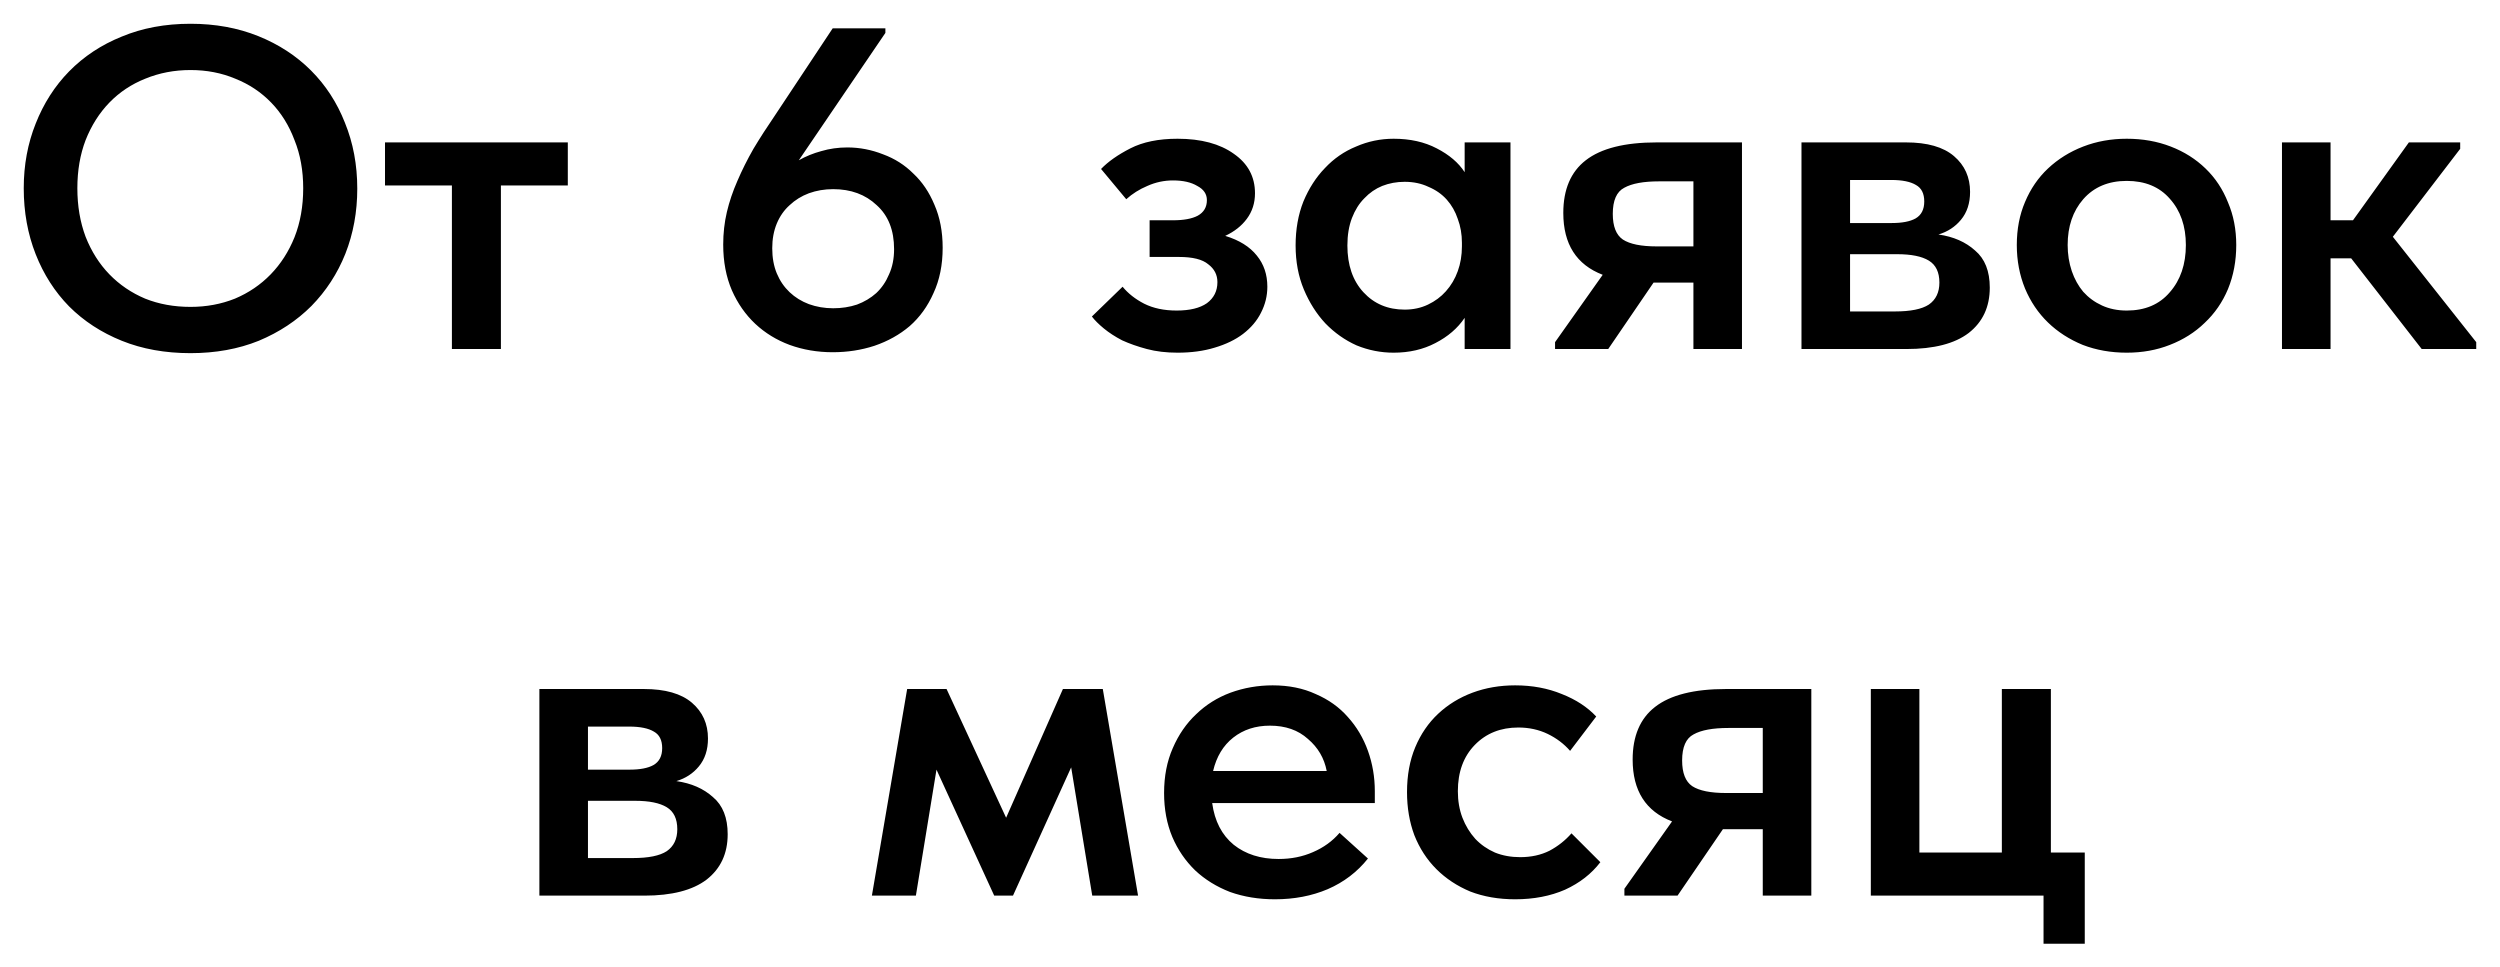 <?xml version="1.0" encoding="UTF-8"?> <svg xmlns="http://www.w3.org/2000/svg" viewBox="6186.083 4962.574 105.194 40.71"><path fill="black" stroke="none" fill-opacity="1" stroke-width="1" stroke-opacity="1" font-size-adjust="none" id="tSvg9a6ee4d8a2" title="Path 19" d="M 6194.099 4975.487 C 6194.768 4975.487 6195.391 4975.371 6195.969 4975.14 C 6196.547 4974.896 6197.049 4974.555 6197.473 4974.118 C 6197.897 4973.681 6198.231 4973.161 6198.475 4972.557 C 6198.719 4971.94 6198.841 4971.252 6198.841 4970.494 C 6198.841 4969.749 6198.719 4969.074 6198.475 4968.47 C 6198.244 4967.853 6197.916 4967.326 6197.492 4966.889 C 6197.068 4966.452 6196.567 4966.118 6195.988 4965.887 C 6195.41 4965.643 6194.78 4965.521 6194.099 4965.521 C 6193.418 4965.521 6192.782 4965.643 6192.191 4965.887 C 6191.613 4966.118 6191.111 4966.452 6190.687 4966.889 C 6190.263 4967.326 6189.929 4967.853 6189.685 4968.47 C 6189.454 4969.074 6189.338 4969.749 6189.338 4970.494 C 6189.338 4971.239 6189.454 4971.921 6189.685 4972.537 C 6189.929 4973.154 6190.263 4973.681 6190.687 4974.118 C 6191.111 4974.555 6191.613 4974.896 6192.191 4975.14C 6192.769 4975.371 6193.405 4975.487 6194.099 4975.487Z M 6194.099 4977.434 C 6193.033 4977.434 6192.069 4977.26 6191.208 4976.913 C 6190.347 4976.566 6189.608 4976.084 6188.991 4975.467 C 6188.387 4974.851 6187.918 4974.118 6187.584 4973.27 C 6187.25 4972.422 6187.082 4971.496 6187.082 4970.494 C 6187.082 4969.517 6187.25 4968.611 6187.584 4967.776 C 6187.918 4966.928 6188.387 4966.195 6188.991 4965.578 C 6189.608 4964.949 6190.347 4964.46 6191.208 4964.113 C 6192.069 4963.754 6193.033 4963.574 6194.099 4963.574 C 6195.14 4963.574 6196.091 4963.747 6196.952 4964.094 C 6197.813 4964.441 6198.552 4964.923 6199.169 4965.54 C 6199.786 4966.157 6200.262 4966.889 6200.596 4967.737 C 6200.943 4968.586 6201.116 4969.511 6201.116 4970.513 C 6201.116 4971.49 6200.949 4972.402 6200.615 4973.251 C 6200.281 4974.086 6199.805 4974.818 6199.188 4975.448 C 6198.572 4976.065 6197.833 4976.553 6196.972 4976.913C 6196.111 4977.26 6195.153 4977.434 6194.099 4977.434Z M 6205.098 4970.378 C 6204.16 4970.378 6203.221 4970.378 6202.283 4970.378 C 6202.283 4969.774 6202.283 4969.17 6202.283 4968.566 C 6204.847 4968.566 6207.411 4968.566 6209.975 4968.566 C 6209.975 4969.17 6209.975 4969.774 6209.975 4970.378 C 6209.037 4970.378 6208.098 4970.378 6207.16 4970.378 C 6207.16 4972.672 6207.16 4974.966 6207.16 4977.26 C 6206.473 4977.26 6205.785 4977.26 6205.098 4977.26C 6205.098 4974.966 6205.098 4972.672 6205.098 4970.378Z M 6221.121 4977.395 C 6220.479 4977.395 6219.874 4977.292 6219.309 4977.087 C 6218.756 4976.881 6218.275 4976.585 6217.863 4976.2 C 6217.452 4975.814 6217.124 4975.345 6216.88 4974.793 C 6216.636 4974.227 6216.514 4973.585 6216.514 4972.865 C 6216.514 4972.39 6216.565 4971.933 6216.668 4971.496 C 6216.771 4971.059 6216.919 4970.623 6217.111 4970.186 C 6217.304 4969.736 6217.529 4969.286 6217.786 4968.836 C 6218.056 4968.386 6218.358 4967.917 6218.692 4967.429 C 6219.502 4966.208 6220.311 4964.987 6221.121 4963.766 C 6221.86 4963.766 6222.599 4963.766 6223.338 4963.766 C 6223.338 4963.831 6223.338 4963.895 6223.338 4963.959 C 6222.123 4965.745 6220.909 4967.532 6219.695 4969.318 C 6219.99 4969.151 6220.305 4969.023 6220.639 4968.933 C 6220.986 4968.83 6221.352 4968.778 6221.738 4968.778 C 6222.252 4968.778 6222.753 4968.875 6223.242 4969.068 C 6223.73 4969.247 6224.154 4969.517 6224.514 4969.877 C 6224.886 4970.224 6225.182 4970.661 6225.401 4971.188 C 6225.632 4971.715 6225.748 4972.319 6225.748 4973 C 6225.748 4973.72 6225.619 4974.356 6225.362 4974.908 C 6225.118 4975.461 6224.784 4975.924 6224.36 4976.296 C 6223.936 4976.656 6223.441 4976.932 6222.875 4977.125C 6222.323 4977.305 6221.738 4977.395 6221.121 4977.395Z M 6221.14 4975.545 C 6221.5 4975.545 6221.834 4975.493 6222.143 4975.39 C 6222.451 4975.275 6222.721 4975.114 6222.952 4974.908 C 6223.184 4974.69 6223.364 4974.426 6223.492 4974.118 C 6223.633 4973.81 6223.704 4973.456 6223.704 4973.058 C 6223.704 4972.261 6223.46 4971.644 6222.972 4971.207 C 6222.496 4970.757 6221.886 4970.533 6221.14 4970.533 C 6220.781 4970.533 6220.44 4970.59 6220.119 4970.706 C 6219.81 4970.822 6219.54 4970.989 6219.309 4971.207 C 6219.078 4971.413 6218.898 4971.67 6218.769 4971.978 C 6218.641 4972.287 6218.577 4972.634 6218.577 4973.019 C 6218.577 4973.418 6218.641 4973.771 6218.769 4974.079 C 6218.898 4974.388 6219.078 4974.651 6219.309 4974.87 C 6219.54 4975.088 6219.81 4975.255 6220.119 4975.371C 6220.44 4975.487 6220.781 4975.545 6221.14 4975.545Z M 6235.632 4977.414 C 6235.156 4977.414 6234.726 4977.363 6234.34 4977.26 C 6233.955 4977.157 6233.608 4977.035 6233.299 4976.894 C 6233.004 4976.74 6232.747 4976.573 6232.528 4976.393 C 6232.31 4976.213 6232.143 4976.046 6232.027 4975.892 C 6232.457 4975.474 6232.888 4975.056 6233.319 4974.639 C 6233.55 4974.921 6233.852 4975.159 6234.225 4975.352 C 6234.61 4975.545 6235.066 4975.641 6235.593 4975.641 C 6236.146 4975.641 6236.57 4975.538 6236.866 4975.332 C 6237.161 4975.114 6237.309 4974.818 6237.309 4974.446 C 6237.309 4974.137 6237.18 4973.887 6236.923 4973.694 C 6236.679 4973.488 6236.268 4973.386 6235.69 4973.386 C 6235.278 4973.386 6234.867 4973.386 6234.456 4973.386 C 6234.456 4972.872 6234.456 4972.357 6234.456 4971.843 C 6234.784 4971.843 6235.111 4971.843 6235.439 4971.843 C 6235.889 4971.843 6236.236 4971.779 6236.48 4971.651 C 6236.737 4971.509 6236.866 4971.291 6236.866 4970.995 C 6236.866 4970.738 6236.731 4970.539 6236.461 4970.398 C 6236.204 4970.243 6235.863 4970.166 6235.439 4970.166 C 6235.066 4970.166 6234.706 4970.243 6234.36 4970.398 C 6234.025 4970.539 6233.73 4970.725 6233.473 4970.957 C 6233.119 4970.533 6232.766 4970.108 6232.413 4969.684 C 6232.708 4969.376 6233.119 4969.087 6233.646 4968.817 C 6234.173 4968.547 6234.835 4968.412 6235.632 4968.412 C 6236.621 4968.412 6237.412 4968.624 6238.003 4969.048 C 6238.594 4969.459 6238.89 4970.012 6238.89 4970.706 C 6238.89 4971.117 6238.774 4971.477 6238.543 4971.786 C 6238.324 4972.081 6238.022 4972.319 6237.637 4972.499 C 6238.228 4972.679 6238.671 4972.955 6238.967 4973.328 C 6239.262 4973.688 6239.41 4974.124 6239.41 4974.639 C 6239.41 4975.024 6239.32 4975.39 6239.14 4975.737 C 6238.973 4976.071 6238.723 4976.367 6238.388 4976.624 C 6238.067 4976.868 6237.669 4977.061 6237.193 4977.202C 6236.731 4977.344 6236.21 4977.414 6235.632 4977.414Z M 6244.724 4977.414 C 6244.185 4977.414 6243.664 4977.312 6243.163 4977.106 C 6242.675 4976.887 6242.238 4976.579 6241.852 4976.181 C 6241.48 4975.782 6241.178 4975.307 6240.946 4974.754 C 6240.715 4974.202 6240.599 4973.585 6240.599 4972.904 C 6240.599 4972.223 6240.708 4971.606 6240.927 4971.053 C 6241.158 4970.5 6241.46 4970.031 6241.833 4969.646 C 6242.206 4969.247 6242.643 4968.945 6243.144 4968.74 C 6243.645 4968.521 6244.172 4968.412 6244.724 4968.412 C 6245.418 4968.412 6246.022 4968.547 6246.537 4968.817 C 6247.063 4969.087 6247.455 4969.421 6247.712 4969.819 C 6247.712 4969.402 6247.712 4968.984 6247.712 4968.566 C 6248.355 4968.566 6248.998 4968.566 6249.64 4968.566 C 6249.64 4971.464 6249.64 4974.362 6249.64 4977.26 C 6248.998 4977.26 6248.355 4977.26 6247.712 4977.26 C 6247.712 4976.823 6247.712 4976.386 6247.712 4975.949 C 6247.417 4976.386 6247.006 4976.74 6246.479 4977.01C 6245.965 4977.279 6245.38 4977.414 6244.724 4977.414Z M 6245.187 4975.602 C 6245.547 4975.602 6245.875 4975.532 6246.17 4975.39 C 6246.466 4975.249 6246.716 4975.063 6246.922 4974.831 C 6247.141 4974.587 6247.308 4974.304 6247.423 4973.983 C 6247.539 4973.662 6247.597 4973.315 6247.597 4972.942 C 6247.597 4972.891 6247.597 4972.839 6247.597 4972.788 C 6247.597 4972.428 6247.539 4972.094 6247.423 4971.786 C 6247.32 4971.477 6247.166 4971.207 6246.961 4970.976 C 6246.755 4970.745 6246.498 4970.565 6246.19 4970.436 C 6245.894 4970.295 6245.56 4970.224 6245.187 4970.224 C 6244.853 4970.224 6244.538 4970.282 6244.243 4970.398 C 6243.96 4970.513 6243.709 4970.687 6243.491 4970.918 C 6243.272 4971.137 6243.099 4971.413 6242.97 4971.747 C 6242.842 4972.081 6242.778 4972.467 6242.778 4972.904 C 6242.778 4973.726 6243.002 4974.381 6243.452 4974.87C 6243.902 4975.358 6244.48 4975.602 6245.187 4975.602Z M 6251.516 4976.971 C 6252.185 4976.027 6252.853 4975.082 6253.521 4974.137 C 6252.416 4973.713 6251.863 4972.846 6251.863 4971.535 C 6251.863 4970.545 6252.178 4969.806 6252.808 4969.318 C 6253.451 4968.817 6254.447 4968.566 6255.796 4968.566 C 6256.991 4968.566 6258.186 4968.566 6259.381 4968.566 C 6259.381 4971.464 6259.381 4974.362 6259.381 4977.26 C 6258.7 4977.26 6258.019 4977.26 6257.338 4977.26 C 6257.338 4976.328 6257.338 4975.397 6257.338 4974.465 C 6256.779 4974.465 6256.22 4974.465 6255.661 4974.465 C 6255.025 4975.397 6254.389 4976.328 6253.753 4977.26 C 6253.007 4977.26 6252.262 4977.26 6251.516 4977.26C 6251.516 4977.164 6251.516 4977.067 6251.516 4976.971Z M 6257.338 4972.942 C 6257.338 4972.03 6257.338 4971.117 6257.338 4970.205 C 6256.856 4970.205 6256.374 4970.205 6255.892 4970.205 C 6255.237 4970.205 6254.749 4970.295 6254.427 4970.475 C 6254.106 4970.642 6253.945 4971.008 6253.945 4971.574 C 6253.945 4972.1 6254.087 4972.46 6254.369 4972.653 C 6254.665 4972.846 6255.141 4972.942 6255.796 4972.942C 6256.31 4972.942 6256.824 4972.942 6257.338 4972.942Z M 6261.885 4968.566 C 6263.35 4968.566 6264.815 4968.566 6266.28 4968.566 C 6267.18 4968.566 6267.855 4968.759 6268.304 4969.145 C 6268.754 4969.53 6268.979 4970.031 6268.979 4970.648 C 6268.979 4971.124 6268.851 4971.516 6268.594 4971.824 C 6268.349 4972.12 6268.035 4972.325 6267.649 4972.441 C 6268.279 4972.531 6268.793 4972.756 6269.191 4973.116 C 6269.602 4973.463 6269.808 4973.983 6269.808 4974.677 C 6269.808 4975.487 6269.512 4976.123 6268.921 4976.585 C 6268.33 4977.035 6267.456 4977.26 6266.3 4977.26 C 6264.828 4977.26 6263.357 4977.26 6261.885 4977.26C 6261.885 4974.362 6261.885 4971.464 6261.885 4968.566Z M 6263.929 4973.27 C 6263.929 4974.073 6263.929 4974.876 6263.929 4975.679 C 6264.558 4975.679 6265.188 4975.679 6265.818 4975.679 C 6266.473 4975.679 6266.949 4975.583 6267.244 4975.39 C 6267.54 4975.185 6267.688 4974.876 6267.688 4974.465 C 6267.688 4974.028 6267.54 4973.72 6267.244 4973.54 C 6266.949 4973.36 6266.505 4973.27 6265.914 4973.27C 6265.252 4973.27 6264.59 4973.27 6263.929 4973.27Z M 6263.929 4970.147 C 6263.929 4970.751 6263.929 4971.355 6263.929 4971.959 C 6264.513 4971.959 6265.098 4971.959 6265.683 4971.959 C 6266.12 4971.959 6266.454 4971.895 6266.685 4971.766 C 6266.929 4971.625 6267.051 4971.387 6267.051 4971.053 C 6267.051 4970.719 6266.936 4970.488 6266.704 4970.359 C 6266.473 4970.218 6266.126 4970.147 6265.663 4970.147C 6265.085 4970.147 6264.507 4970.147 6263.929 4970.147Z M 6275.572 4977.414 C 6274.904 4977.414 6274.287 4977.305 6273.721 4977.087 C 6273.156 4976.855 6272.667 4976.541 6272.256 4976.142 C 6271.845 4975.744 6271.524 4975.268 6271.292 4974.716 C 6271.061 4974.15 6270.945 4973.54 6270.945 4972.884 C 6270.945 4972.216 6271.061 4971.612 6271.292 4971.072 C 6271.524 4970.52 6271.845 4970.051 6272.256 4969.665 C 6272.68 4969.267 6273.175 4968.958 6273.74 4968.74 C 6274.306 4968.521 6274.916 4968.412 6275.572 4968.412 C 6276.24 4968.412 6276.857 4968.521 6277.422 4968.74 C 6277.988 4968.958 6278.476 4969.267 6278.887 4969.665 C 6279.299 4970.063 6279.614 4970.539 6279.832 4971.092 C 6280.063 4971.631 6280.179 4972.229 6280.179 4972.884 C 6280.179 4973.553 6280.063 4974.169 6279.832 4974.735 C 6279.601 4975.288 6279.273 4975.763 6278.849 4976.161 C 6278.438 4976.56 6277.949 4976.868 6277.384 4977.087C 6276.831 4977.305 6276.227 4977.414 6275.572 4977.414Z M 6275.572 4975.641 C 6276.343 4975.641 6276.947 4975.384 6277.384 4974.87 C 6277.834 4974.356 6278.059 4973.694 6278.059 4972.884 C 6278.059 4972.088 6277.834 4971.439 6277.384 4970.937 C 6276.947 4970.436 6276.343 4970.186 6275.572 4970.186 C 6274.801 4970.186 6274.19 4970.443 6273.74 4970.957 C 6273.304 4971.458 6273.085 4972.1 6273.085 4972.884 C 6273.085 4973.27 6273.143 4973.636 6273.259 4973.983 C 6273.374 4974.317 6273.535 4974.606 6273.74 4974.851 C 6273.959 4975.095 6274.222 4975.288 6274.531 4975.429C 6274.839 4975.57 6275.186 4975.641 6275.572 4975.641Z M 6282.103 4968.566 C 6282.784 4968.566 6283.466 4968.566 6284.147 4968.566 C 6284.147 4969.659 6284.147 4970.751 6284.147 4971.843 C 6284.462 4971.843 6284.776 4971.843 6285.091 4971.843 C 6285.875 4970.751 6286.659 4969.659 6287.443 4968.566 C 6288.163 4968.566 6288.882 4968.566 6289.602 4968.566 C 6289.602 4968.656 6289.602 4968.746 6289.602 4968.836 C 6288.657 4970.07 6287.713 4971.304 6286.768 4972.537 C 6287.938 4974.015 6289.107 4975.493 6290.277 4976.971 C 6290.277 4977.067 6290.277 4977.164 6290.277 4977.26 C 6289.512 4977.26 6288.748 4977.26 6287.983 4977.26 C 6286.993 4975.988 6286.004 4974.716 6285.014 4973.443 C 6284.725 4973.443 6284.436 4973.443 6284.147 4973.443 C 6284.147 4974.716 6284.147 4975.988 6284.147 4977.26 C 6283.466 4977.26 6282.784 4977.26 6282.103 4977.26C 6282.103 4974.362 6282.103 4971.464 6282.103 4968.566Z M 6208.779 4991.566 C 6210.244 4991.566 6211.709 4991.566 6213.175 4991.566 C 6214.074 4991.566 6214.749 4991.759 6215.199 4992.145 C 6215.648 4992.53 6215.873 4993.031 6215.873 4993.648 C 6215.873 4994.124 6215.745 4994.516 6215.488 4994.824 C 6215.244 4995.12 6214.929 4995.325 6214.543 4995.441 C 6215.173 4995.531 6215.687 4995.756 6216.085 4996.116 C 6216.497 4996.463 6216.702 4996.983 6216.702 4997.677 C 6216.702 4998.487 6216.407 4999.123 6215.816 4999.585 C 6215.224 5000.035 6214.35 5000.26 6213.194 5000.26 C 6211.722 5000.26 6210.251 5000.26 6208.779 5000.26C 6208.779 4997.362 6208.779 4994.464 6208.779 4991.566Z M 6210.823 4996.27 C 6210.823 4997.073 6210.823 4997.876 6210.823 4998.679 C 6211.453 4998.679 6212.082 4998.679 6212.712 4998.679 C 6213.367 4998.679 6213.843 4998.583 6214.138 4998.39 C 6214.434 4998.185 6214.582 4997.876 6214.582 4997.465 C 6214.582 4997.028 6214.434 4996.72 6214.138 4996.54 C 6213.843 4996.36 6213.399 4996.27 6212.808 4996.27C 6212.146 4996.27 6211.485 4996.27 6210.823 4996.27Z M 6210.823 4993.147 C 6210.823 4993.751 6210.823 4994.355 6210.823 4994.959 C 6211.408 4994.959 6211.992 4994.959 6212.577 4994.959 C 6213.014 4994.959 6213.348 4994.895 6213.579 4994.766 C 6213.824 4994.625 6213.946 4994.387 6213.946 4994.053 C 6213.946 4993.719 6213.83 4993.488 6213.599 4993.359 C 6213.367 4993.218 6213.02 4993.147 6212.558 4993.147C 6211.979 4993.147 6211.401 4993.147 6210.823 4993.147Z M 6224.254 4991.566 C 6224.807 4991.566 6225.36 4991.566 6225.912 4991.566 C 6226.747 4993.372 6227.583 4995.178 6228.418 4996.983 C 6229.215 4995.178 6230.012 4993.372 6230.808 4991.566 C 6231.367 4991.566 6231.926 4991.566 6232.486 4991.566 C 6232.98 4994.464 6233.475 4997.362 6233.97 5000.26 C 6233.327 5000.26 6232.685 5000.26 6232.042 5000.26 C 6231.747 4998.461 6231.451 4996.662 6231.155 4994.863 C 6230.339 4996.662 6229.523 4998.461 6228.707 5000.26 C 6228.444 5000.26 6228.18 5000.26 6227.917 5000.26 C 6227.107 4998.493 6226.298 4996.726 6225.488 4994.959 C 6225.199 4996.726 6224.91 4998.493 6224.621 5000.26 C 6224.004 5000.26 6223.387 5000.26 6222.77 5000.26C 6223.265 4997.362 6223.76 4994.464 6224.254 4991.566Z M 6239.73 5000.414 C 6239.049 5000.414 6238.419 5000.312 6237.84 5000.106 C 6237.275 4999.887 6236.787 4999.585 6236.375 4999.2 C 6235.964 4998.802 6235.643 4998.332 6235.412 4997.793 C 6235.18 4997.24 6235.065 4996.623 6235.065 4995.942 C 6235.065 4995.235 6235.187 4994.606 6235.431 4994.053 C 6235.675 4993.488 6236.003 4993.012 6236.414 4992.627 C 6236.825 4992.228 6237.307 4991.926 6237.86 4991.72 C 6238.425 4991.515 6239.016 4991.412 6239.633 4991.412 C 6240.314 4991.412 6240.918 4991.534 6241.445 4991.778 C 6241.985 4992.01 6242.435 4992.331 6242.795 4992.742 C 6243.167 4993.153 6243.45 4993.629 6243.643 4994.169 C 6243.836 4994.708 6243.932 4995.274 6243.932 4995.865 C 6243.932 4996.032 6243.932 4996.199 6243.932 4996.366 C 6241.651 4996.366 6239.37 4996.366 6237.089 4996.366 C 6237.192 4997.124 6237.494 4997.709 6237.995 4998.12 C 6238.496 4998.519 6239.126 4998.718 6239.884 4998.718 C 6240.411 4998.718 6240.893 4998.622 6241.33 4998.429 C 6241.779 4998.236 6242.152 4997.966 6242.448 4997.619 C 6242.846 4997.979 6243.244 4998.339 6243.643 4998.699 C 6243.193 4999.264 6242.628 4999.695 6241.946 4999.99C 6241.278 5000.273 6240.539 5000.414 6239.73 5000.414Z M 6239.518 4993.108 C 6238.914 4993.108 6238.4 4993.276 6237.975 4993.61 C 6237.551 4993.944 6237.269 4994.413 6237.127 4995.017 C 6238.721 4995.017 6240.314 4995.017 6241.908 4995.017 C 6241.805 4994.477 6241.542 4994.027 6241.118 4993.667C 6240.706 4993.295 6240.173 4993.108 6239.518 4993.108Z M 6249.836 5000.414 C 6249.142 5000.414 6248.512 5000.305 6247.947 5000.087 C 6247.394 4999.855 6246.919 4999.541 6246.52 4999.142 C 6246.122 4998.744 6245.814 4998.268 6245.595 4997.716 C 6245.389 4997.163 6245.287 4996.559 6245.287 4995.904 C 6245.287 4995.197 6245.402 4994.567 6245.634 4994.014 C 6245.865 4993.462 6246.186 4992.993 6246.598 4992.607 C 6247.009 4992.222 6247.491 4991.926 6248.043 4991.72 C 6248.596 4991.515 6249.193 4991.412 6249.836 4991.412 C 6250.556 4991.412 6251.211 4991.534 6251.802 4991.778 C 6252.393 4992.01 6252.875 4992.325 6253.248 4992.723 C 6252.882 4993.205 6252.515 4993.687 6252.149 4994.169 C 6251.892 4993.873 6251.577 4993.635 6251.205 4993.455 C 6250.832 4993.276 6250.421 4993.186 6249.971 4993.186 C 6249.226 4993.186 6248.615 4993.43 6248.14 4993.918 C 6247.664 4994.406 6247.426 4995.055 6247.426 4995.865 C 6247.426 4996.276 6247.491 4996.649 6247.619 4996.983 C 6247.748 4997.317 6247.928 4997.613 6248.159 4997.87 C 6248.39 4998.114 6248.667 4998.307 6248.988 4998.448 C 6249.309 4998.577 6249.663 4998.641 6250.048 4998.641 C 6250.511 4998.641 6250.922 4998.551 6251.282 4998.371 C 6251.642 4998.178 6251.95 4997.934 6252.207 4997.639 C 6252.612 4998.043 6253.017 4998.448 6253.422 4998.853 C 6253.049 4999.341 6252.554 4999.727 6251.937 5000.01C 6251.32 5000.279 6250.62 5000.414 6249.836 5000.414Z M 6254.434 4999.971 C 6255.103 4999.027 6255.771 4998.082 6256.439 4997.137 C 6255.334 4996.713 6254.781 4995.846 6254.781 4994.535 C 6254.781 4993.545 6255.096 4992.806 6255.726 4992.318 C 6256.368 4991.817 6257.364 4991.566 6258.714 4991.566 C 6259.909 4991.566 6261.104 4991.566 6262.299 4991.566 C 6262.299 4994.464 6262.299 4997.362 6262.299 5000.26 C 6261.618 5000.26 6260.937 5000.26 6260.256 5000.26 C 6260.256 4999.328 6260.256 4998.397 6260.256 4997.465 C 6259.697 4997.465 6259.138 4997.465 6258.579 4997.465 C 6257.943 4998.397 6257.307 4999.328 6256.67 5000.26 C 6255.925 5000.26 6255.18 5000.26 6254.434 5000.26C 6254.434 5000.164 6254.434 5000.067 6254.434 4999.971Z M 6260.256 4995.942 C 6260.256 4995.03 6260.256 4994.117 6260.256 4993.205 C 6259.774 4993.205 6259.292 4993.205 6258.81 4993.205 C 6258.155 4993.205 6257.666 4993.295 6257.345 4993.475 C 6257.024 4993.642 6256.863 4994.008 6256.863 4994.573 C 6256.863 4995.1 6257.005 4995.46 6257.287 4995.653 C 6257.583 4995.846 6258.058 4995.942 6258.714 4995.942C 6259.228 4995.942 6259.742 4995.942 6260.256 4995.942Z M 6272.07 5000.26 C 6269.648 5000.26 6267.225 5000.26 6264.803 5000.26 C 6264.803 4997.362 6264.803 4994.464 6264.803 4991.566 C 6265.484 4991.566 6266.165 4991.566 6266.846 4991.566 C 6266.846 4993.86 6266.846 4996.154 6266.846 4998.448 C 6268.003 4998.448 6269.16 4998.448 6270.316 4998.448 C 6270.316 4996.154 6270.316 4993.86 6270.316 4991.566 C 6271.004 4991.566 6271.691 4991.566 6272.379 4991.566 C 6272.379 4993.86 6272.379 4996.154 6272.379 4998.448 C 6272.854 4998.448 6273.33 4998.448 6273.805 4998.448 C 6273.805 4999.727 6273.805 5001.006 6273.805 5002.284 C 6273.227 5002.284 6272.649 5002.284 6272.07 5002.284C 6272.07 5001.61 6272.07 5000.935 6272.07 5000.26Z"></path><defs> </defs></svg> 